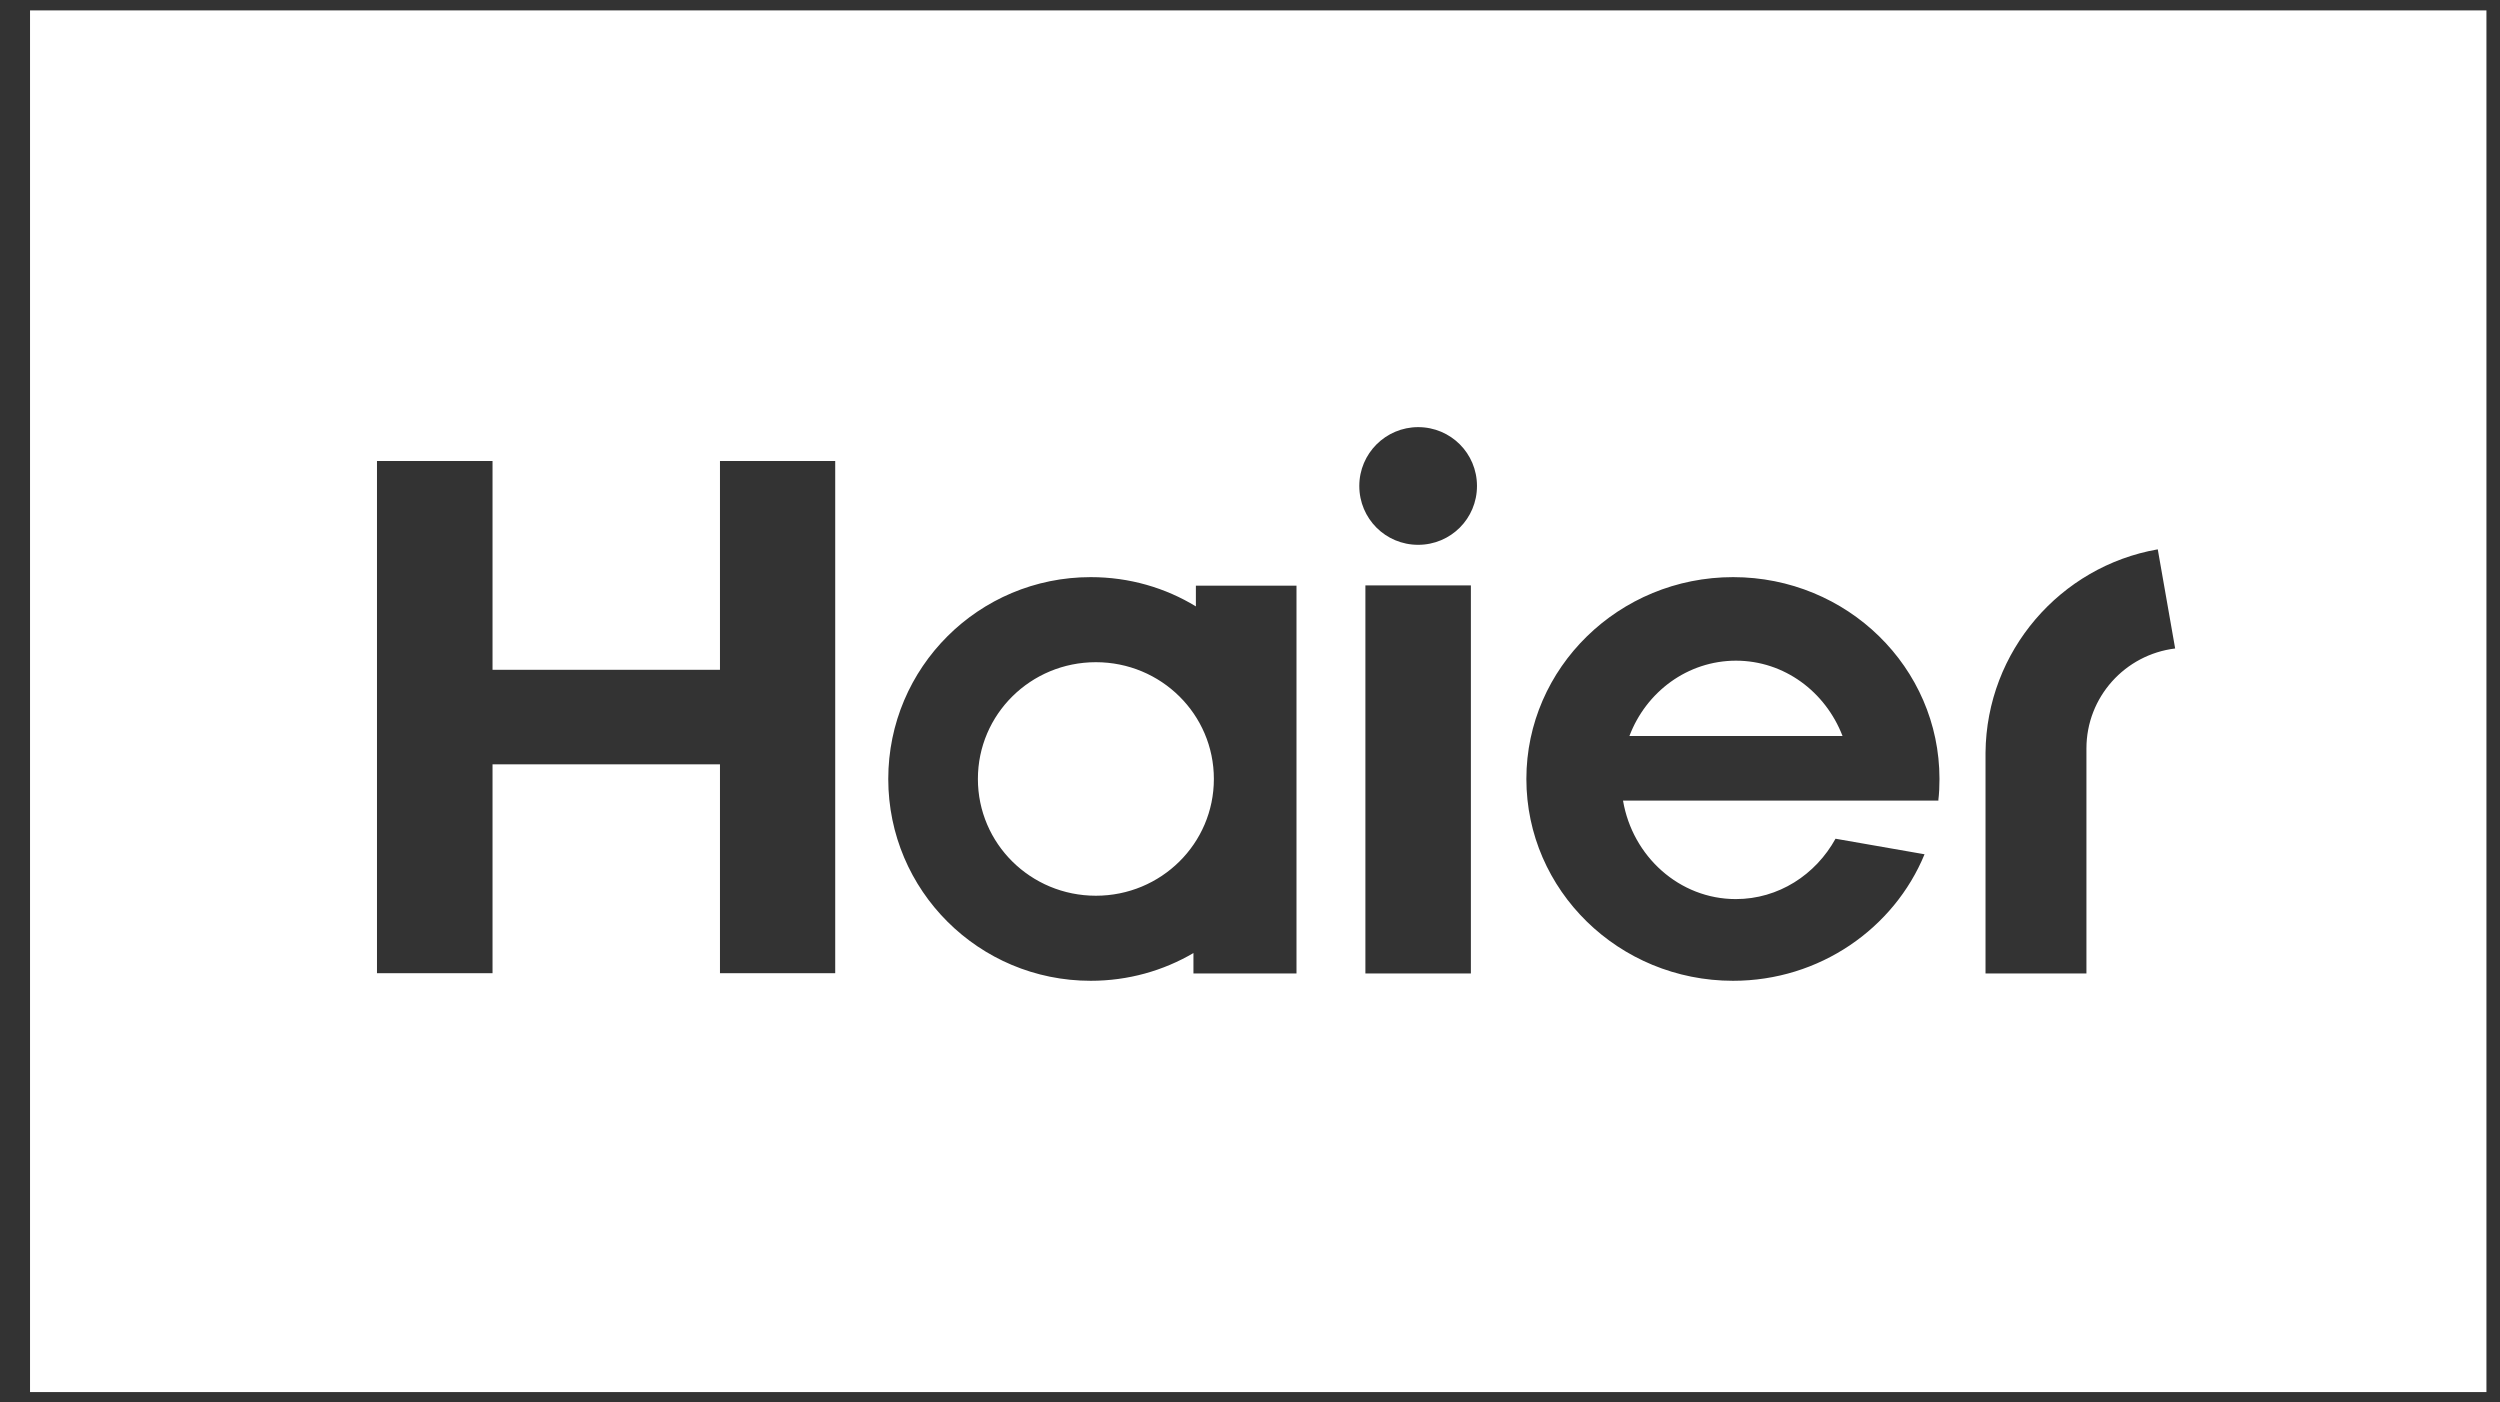 <svg width="82" height="46" viewBox="0 0 82 46" fill="none" xmlns="http://www.w3.org/2000/svg">
<rect x="0" y="0" width="82" height="46" fill="#333333" stroke="none"/>
<g clip-path="url(#clip0_1454_3738)">
<path fill-rule="evenodd" clip-rule="evenodd" d="M0.985 0.34H81.555V45.66H0.985V0.34ZM46.515 14.01C45.455 14.01 44.585 14.87 44.585 15.94C44.585 17.01 45.445 17.87 46.515 17.87C47.585 17.87 48.445 17.01 48.445 15.94C48.445 14.87 47.585 14.01 46.515 14.01ZM63.576 26.26L63.575 26.27L63.585 26.26H63.576ZM63.615 25.55C63.615 25.786 63.605 26.023 63.576 26.26H53.235C53.545 28.09 55.085 29.49 56.935 29.49C58.335 29.49 59.555 28.69 60.205 27.51L63.125 28.02C62.125 30.45 59.685 32.17 56.845 32.17C53.095 32.17 50.065 29.2 50.065 25.55C50.065 21.9 53.105 18.93 56.845 18.93C60.585 18.93 63.615 21.89 63.615 25.55ZM60.435 24.14C59.876 22.691 58.528 21.672 56.94 21.67C55.352 21.672 53.994 22.691 53.445 24.14H60.435ZM44.785 19.2H48.245V31.93H44.785V19.2ZM23.615 21.97V15.12H27.395V31.92H23.615V25.07H16.155V31.92H12.365V15.12H16.155V21.97H23.615ZM39.225 19.21V19.89C38.225 19.28 37.045 18.93 35.775 18.93C32.105 18.93 29.135 21.89 29.135 25.55C29.135 29.21 32.105 32.17 35.775 32.17C37.005 32.17 38.155 31.84 39.145 31.26V31.93H42.525V19.21H39.225ZM35.945 29.38C33.805 29.38 32.075 27.67 32.075 25.55C32.075 23.43 33.805 21.72 35.945 21.72C38.085 21.72 39.815 23.43 39.815 25.55C39.815 27.67 38.085 29.38 35.945 29.38ZM65.125 24.69C65.155 21.35 67.585 18.58 70.765 18.02H70.775L71.345 21.27C69.705 21.47 68.435 22.86 68.435 24.55V31.93H65.125V24.69Z" fill="white"/>
</g>
<defs>
<clipPath id="clip0_1454_3738">
<rect width="80.57" height="45.32" fill="white" transform="translate(0.985 0.34)"/>
</clipPath>
</defs>
</svg>
